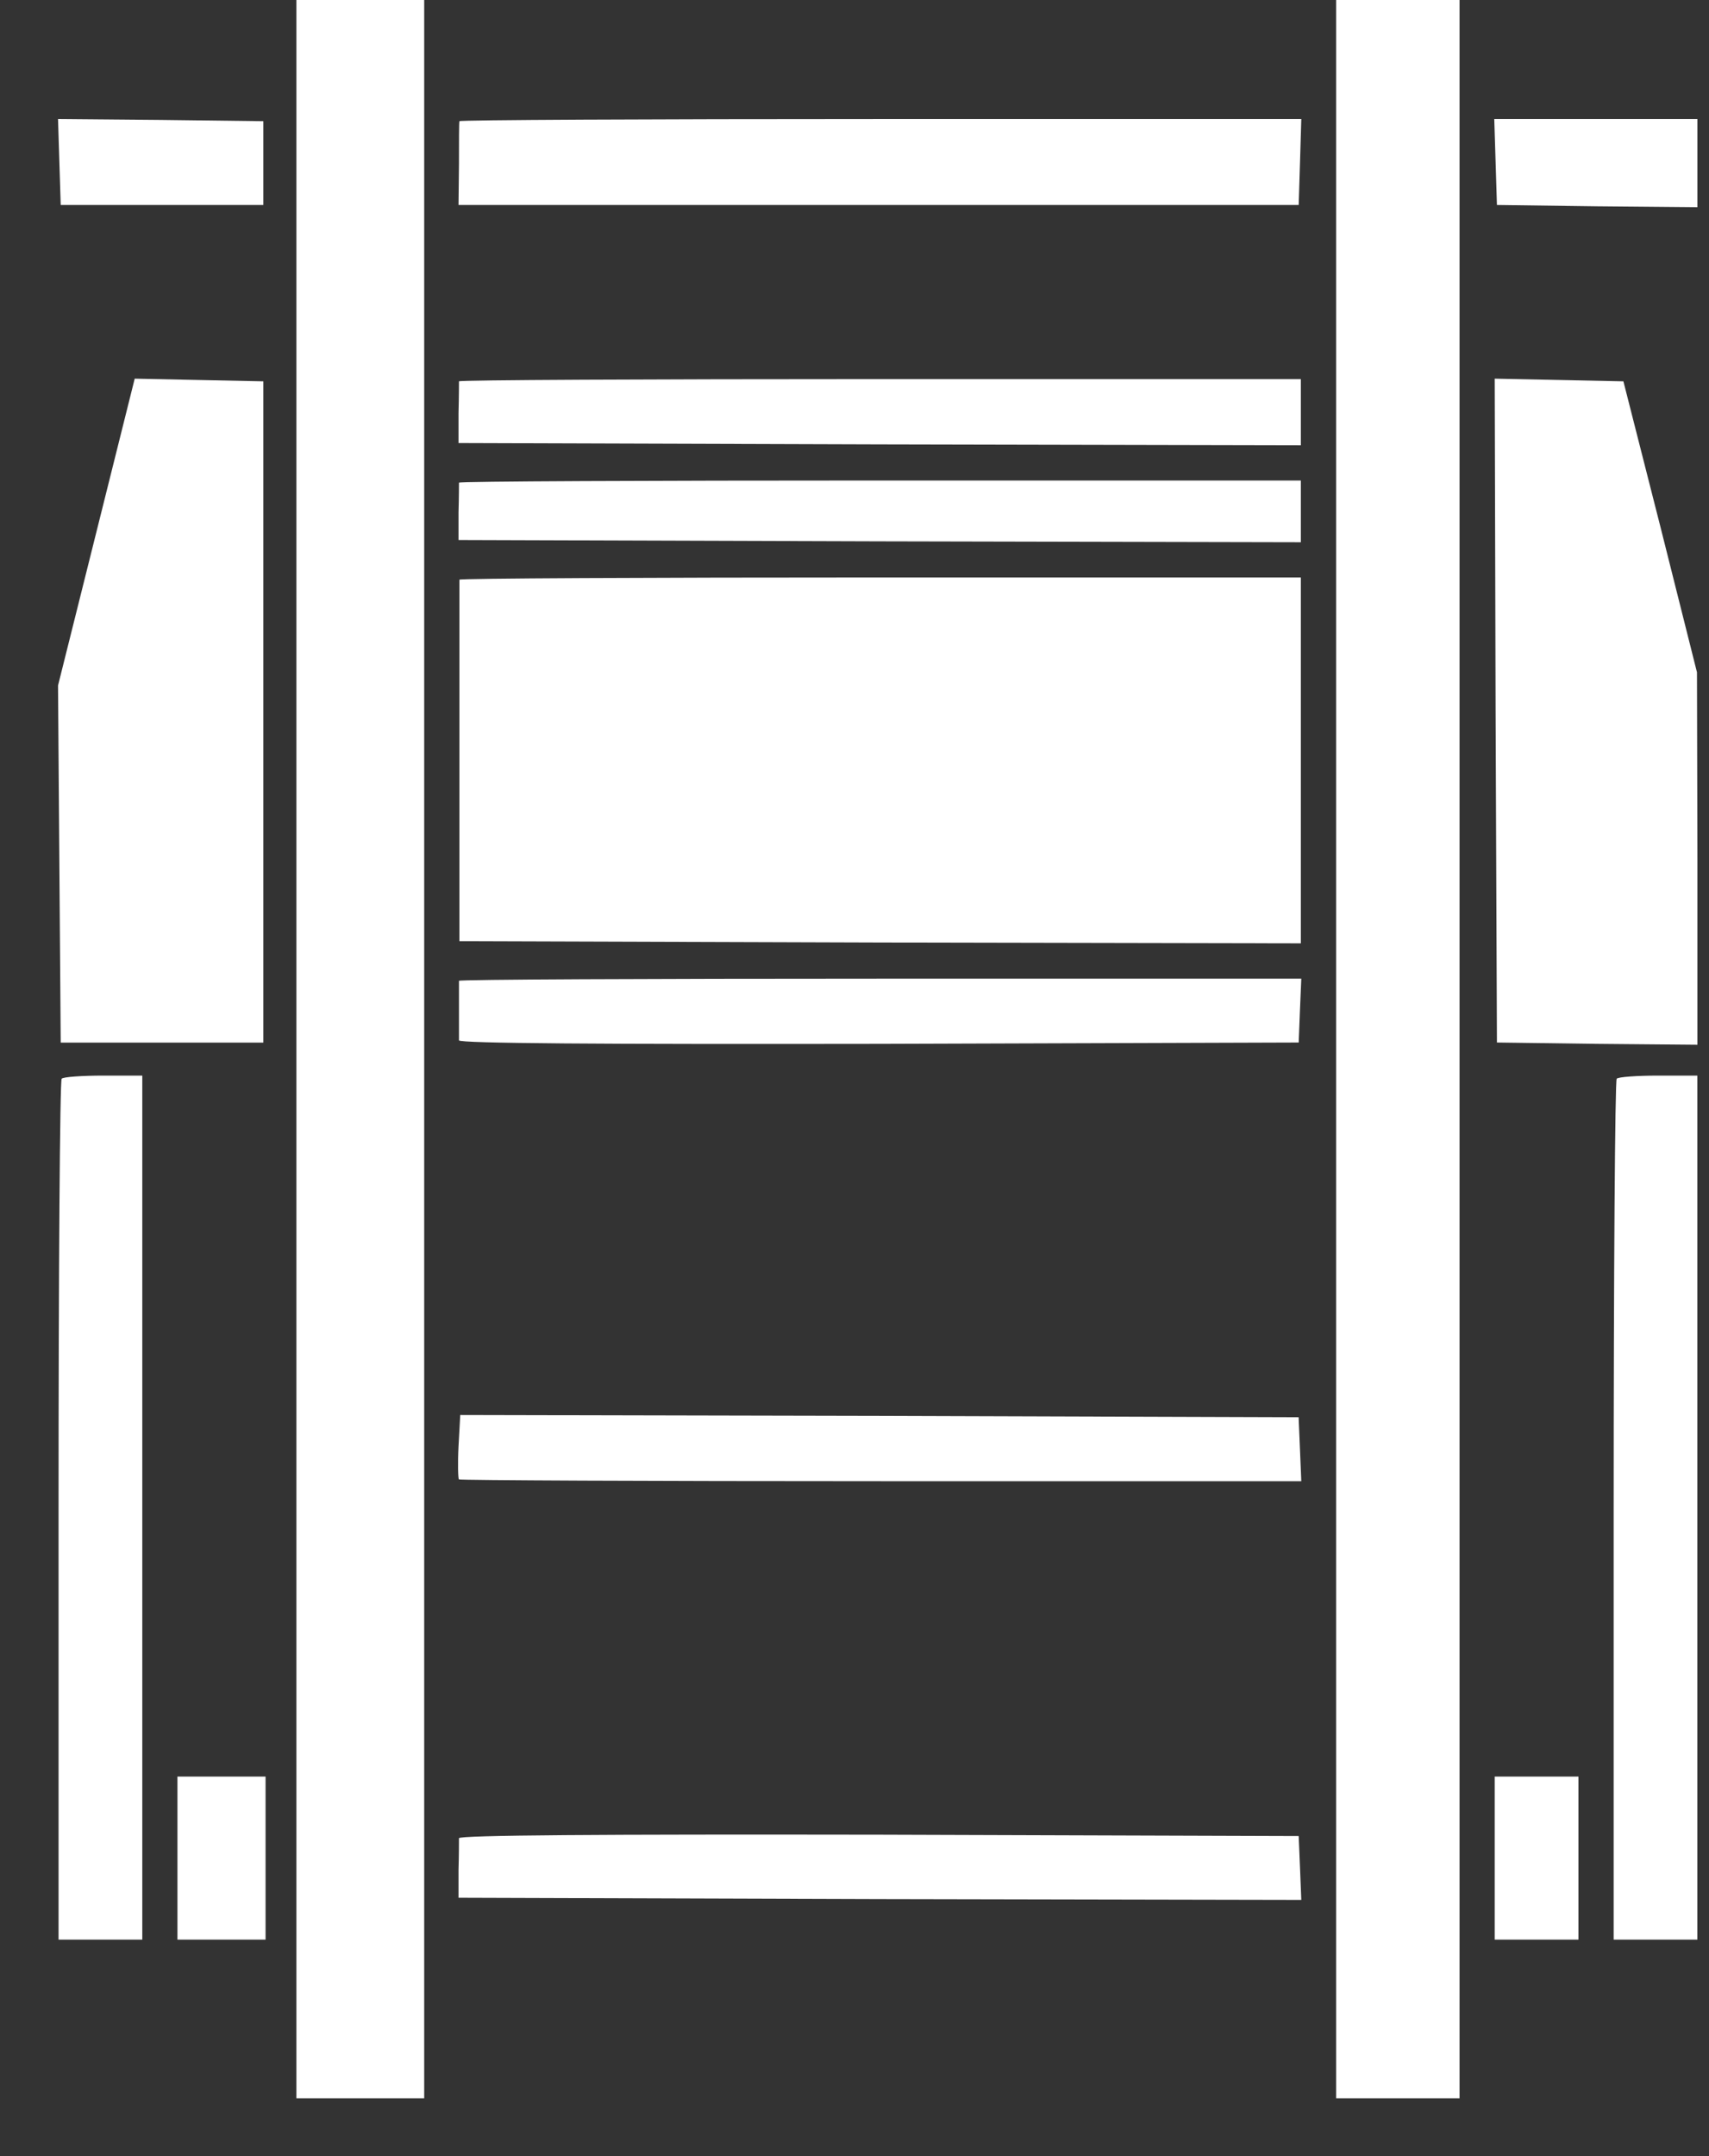 <?xml version="1.0" encoding="UTF-8"?> <svg xmlns="http://www.w3.org/2000/svg" width="23" height="29" viewBox="0 0 23 29" fill="none"><rect x="0" y="0" width="23" height="29" fill="#333333" stroke="none"/><path d="M3.989 14.111V28.223H4.849H5.709V14.111V-4.30644e-05H4.849H3.989V14.111Z" fill="white"></path><path d="M17.982 14.111V28.223H18.812H19.643V14.111V-4.30644e-05H18.812H17.982V14.111Z" fill="white"></path><path d="M0.799 2.176L0.817 2.757H2.181H3.544V2.194V1.63L2.163 1.613L0.781 1.601L0.799 2.176Z" fill="white"></path><path d="M6.183 1.63C6.177 1.648 6.177 1.909 6.177 2.205L6.171 2.757H11.827H17.478L17.496 2.176L17.513 1.601H11.845C8.732 1.601 6.183 1.613 6.183 1.63Z" fill="white"></path><path d="M20.128 2.176L20.146 2.757L21.498 2.775L22.844 2.787V2.194V1.601H21.48H20.11L20.128 2.176Z" fill="white"></path><path d="M1.297 7.157L0.781 9.22L0.799 11.621L0.817 14.023H2.181H3.544V9.576V5.129L2.679 5.111L1.813 5.093L1.297 7.157Z" fill="white"></path><path d="M6.177 5.129C6.177 5.147 6.177 5.336 6.171 5.556V5.959L11.839 5.977L17.507 5.989V5.544V5.099H11.845C8.732 5.099 6.183 5.111 6.177 5.129Z" fill="white"></path><path d="M20.128 9.558L20.146 14.022L21.498 14.04L22.844 14.052V11.55L22.838 9.042L22.346 7.085L21.848 5.129L20.982 5.111L20.116 5.093L20.128 9.558Z" fill="white"></path><path d="M6.177 6.492C6.177 6.51 6.177 6.688 6.171 6.89V7.263L11.839 7.281L17.507 7.293V6.878V6.463H11.845C8.732 6.463 6.183 6.474 6.177 6.492Z" fill="white"></path><path d="M6.183 7.797C6.183 7.815 6.183 8.912 6.183 10.24V12.659L11.845 12.677L17.507 12.688V10.228V7.767H11.845C8.732 7.767 6.183 7.779 6.183 7.797Z" fill="white"></path><path d="M6.177 13.192C6.177 13.21 6.177 13.382 6.177 13.578C6.177 13.773 6.177 13.963 6.177 13.993C6.183 14.034 8.08 14.046 11.833 14.04L17.478 14.022L17.495 13.589L17.513 13.163H11.845C8.732 13.163 6.183 13.174 6.177 13.192Z" fill="white"></path><path d="M0.83 14.509C0.806 14.527 0.788 17.141 0.788 20.319V26.088H1.351H1.915V20.278V14.467H1.393C1.102 14.467 0.847 14.485 0.83 14.509Z" fill="white"></path><path d="M21.758 14.509C21.735 14.527 21.717 17.141 21.717 20.319V26.088H22.28H22.843V20.278V14.467H22.322C22.031 14.467 21.776 14.485 21.758 14.509Z" fill="white"></path><path d="M6.171 19.453C6.159 19.684 6.165 19.886 6.176 19.898C6.188 19.91 8.75 19.922 11.857 19.922H17.513L17.495 19.489L17.477 19.062L11.833 19.044L6.194 19.032L6.171 19.453Z" fill="white"></path><path d="M2.388 24.991V26.088H2.981H3.574V24.991V23.895H2.981H2.388V24.991Z" fill="white"></path><path d="M20.116 24.991V26.088H20.68H21.243V24.991V23.895H20.68H20.116V24.991Z" fill="white"></path><path d="M6.177 24.724C6.177 24.754 6.177 24.95 6.171 25.151V25.525L11.839 25.543L17.513 25.554L17.496 25.128L17.478 24.695L11.833 24.677C8.08 24.671 6.183 24.683 6.177 24.724Z" fill="white"></path></svg> 